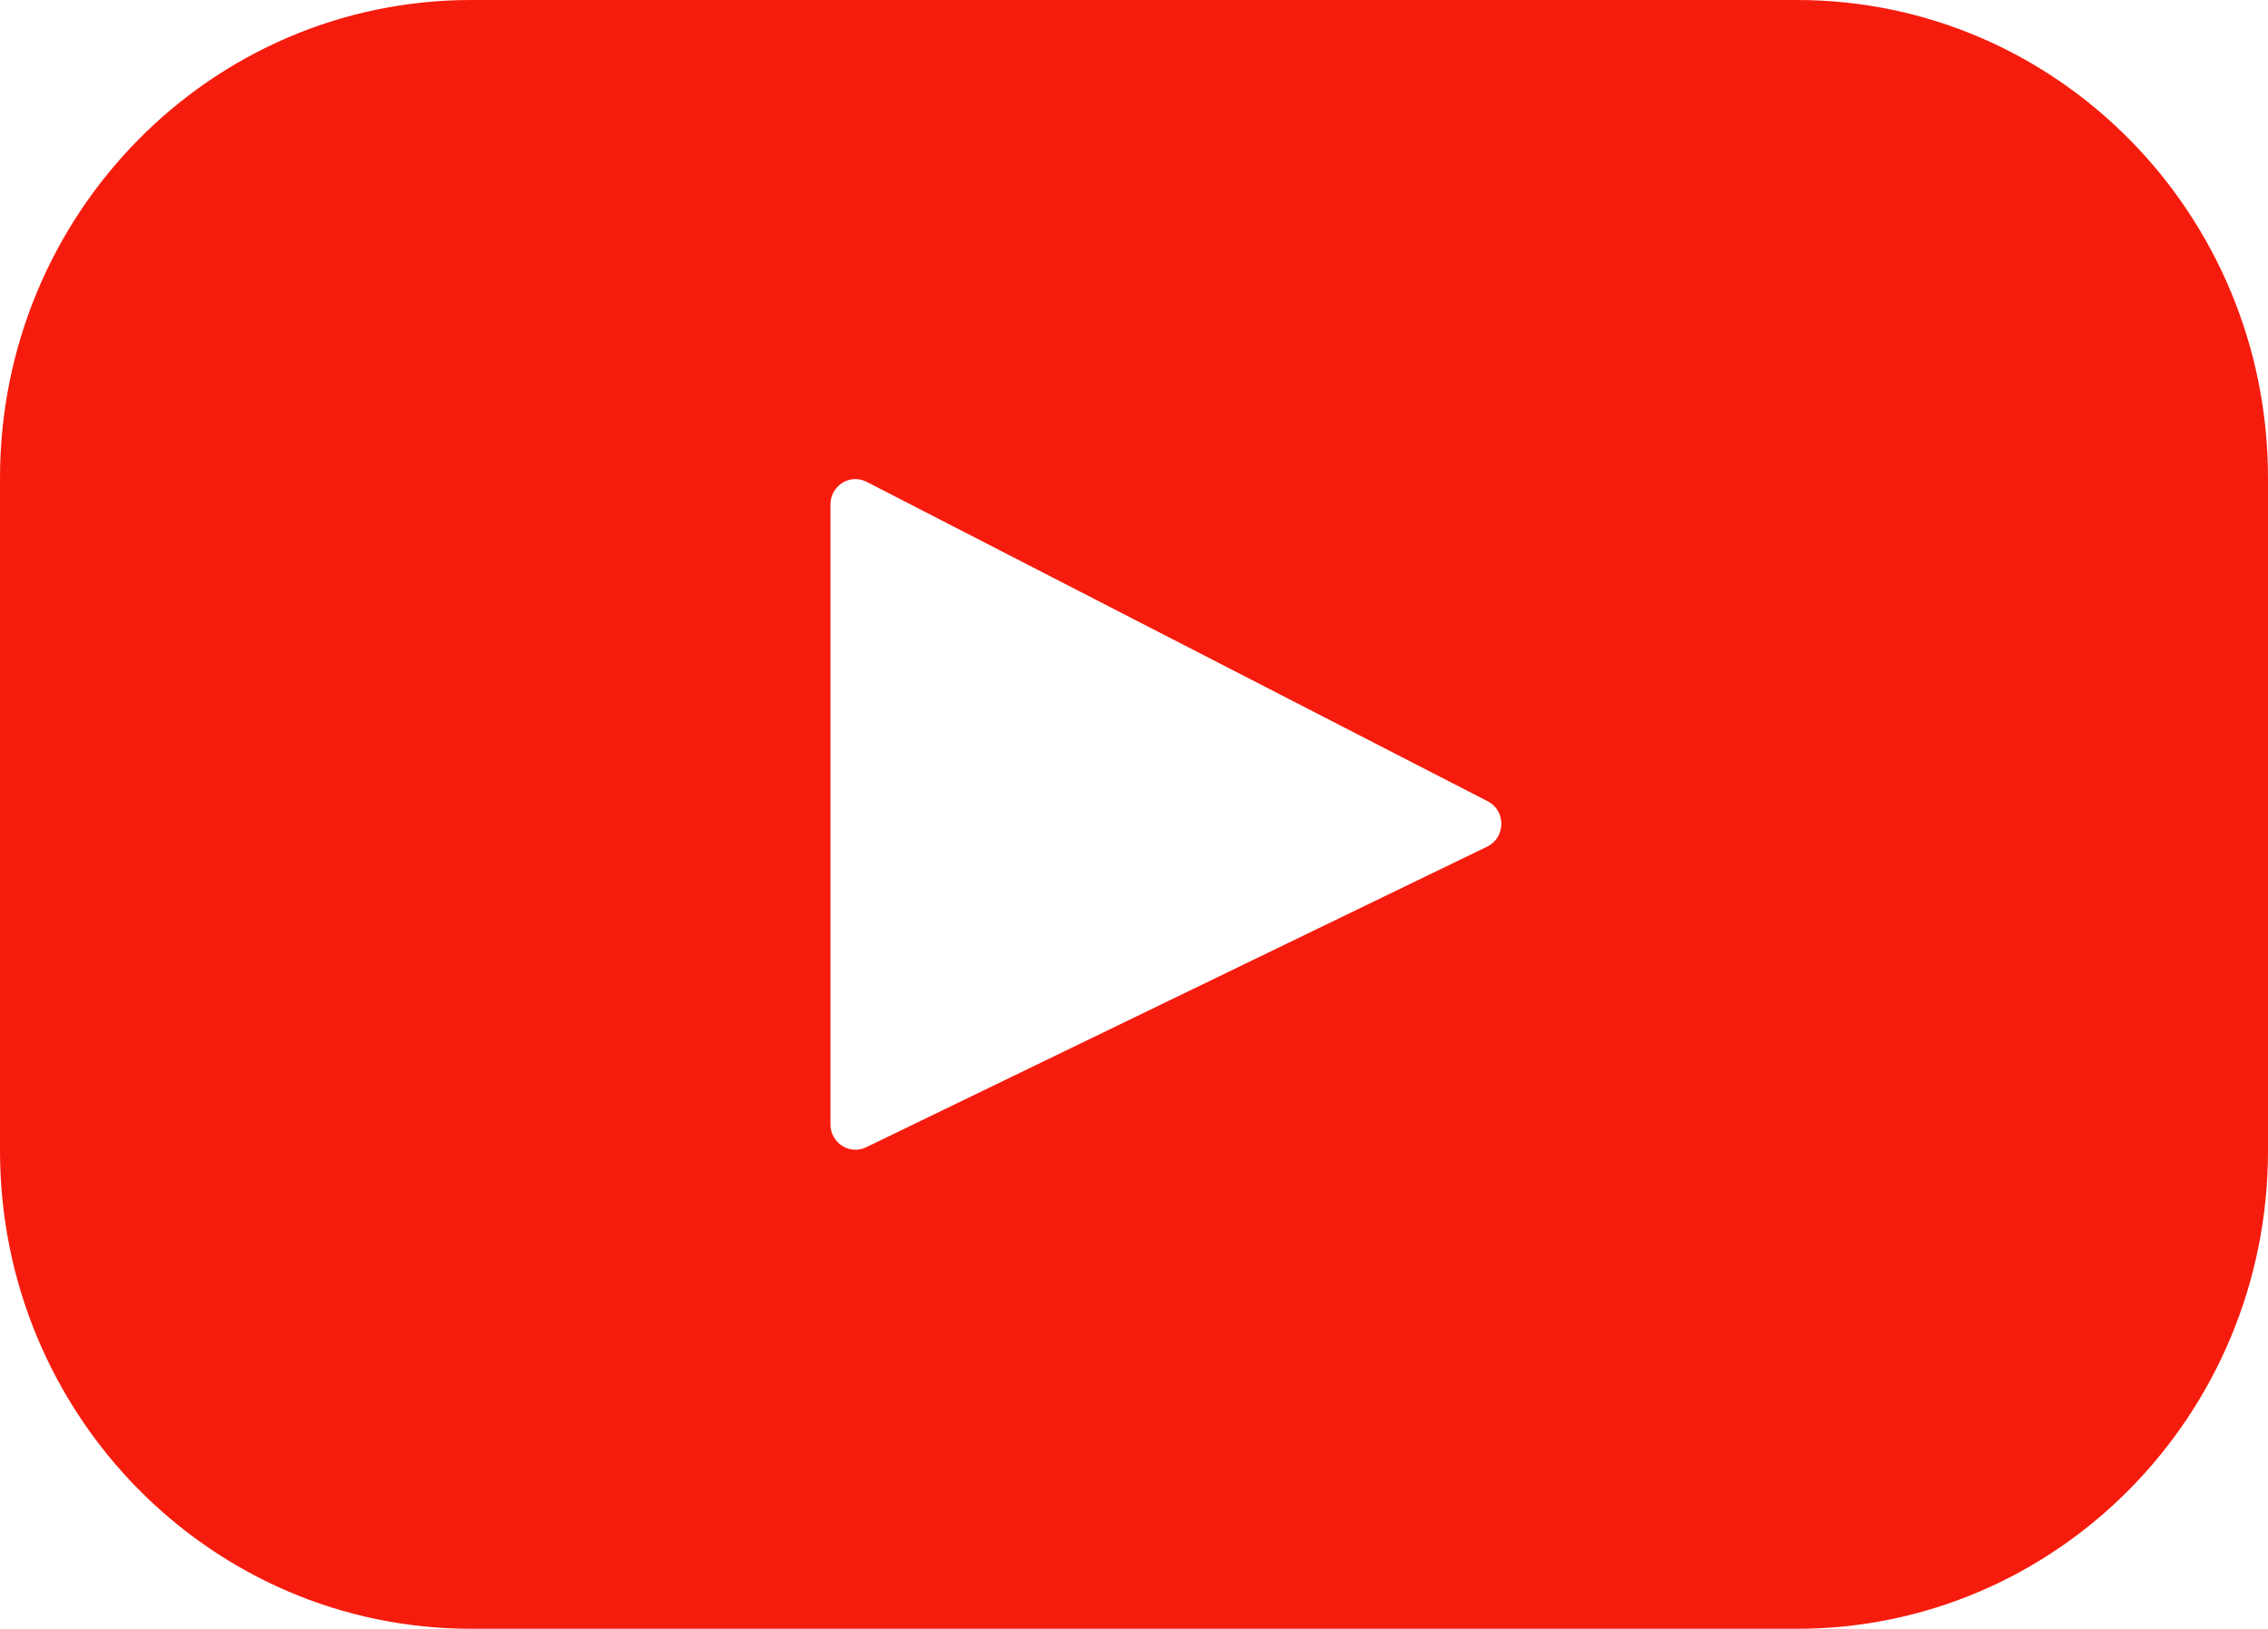 <?xml version="1.0" encoding="UTF-8"?> <!-- Generator: Adobe Illustrator 22.1.0, SVG Export Plug-In . SVG Version: 6.00 Build 0) --> <svg xmlns="http://www.w3.org/2000/svg" xmlns:xlink="http://www.w3.org/1999/xlink" id="Layer_1" x="0px" y="0px" viewBox="0 0 40 28.732" style="enable-background:new 0 0 40 28.732;" xml:space="preserve"> <style type="text/css"> .st0{fill:#F61C0D;} </style> <g id="Corporate-Desktop"> <g id="D_x5F_MediaImage_x26_VideoLib" transform="translate(-215, -697)"> <path id="You-Tube" class="st0" d="M241.228,711.935l-10.952,5.303c-0.292,0.141-0.629-0.075-0.629-0.403v-10.937 c0-0.333,0.346-0.549,0.638-0.398l10.952,5.634C241.564,711.301,241.558,711.775,241.228,711.935 M246.693,697h-23.385 c-4.588,0-8.308,3.776-8.308,8.433v11.866c0,4.658,3.719,8.433,8.308,8.433h23.385c4.588,0,8.307-3.776,8.307-8.433v-11.866 C255,700.776,251.281,697,246.693,697"></path> </g> </g> </svg> 